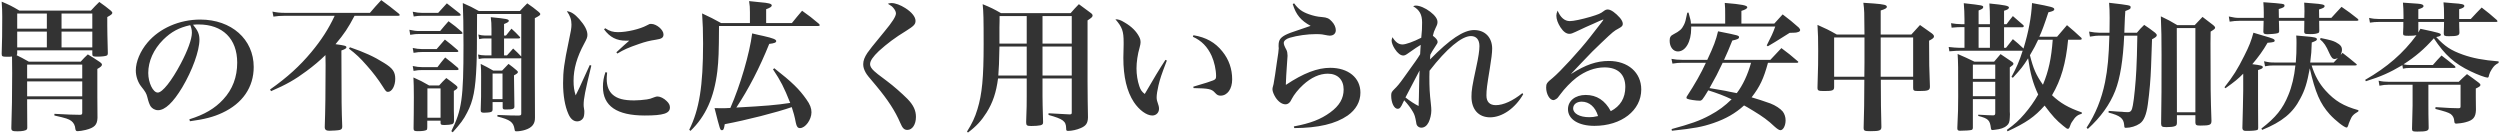 <svg width="572" height="31" viewBox="0 0 572 31" fill="none" xmlns="http://www.w3.org/2000/svg">
<path d="M3.936 11.516V12.156C3.936 12.412 3.904 12.476 3.808 12.636C4.704 13.052 5.216 13.34 6.592 14.108H18.464C19.168 13.34 19.36 13.116 20.096 12.444C21.376 13.212 21.76 13.468 22.912 14.236C23.2 14.46 23.328 14.62 23.328 14.78C23.328 15.068 23.072 15.324 22.272 15.772V22.204C22.272 23.964 22.272 23.964 22.304 26.972C22.24 28.572 21.632 29.212 19.616 29.724C19.008 29.884 18.144 30.012 17.76 30.012C17.44 30.012 17.312 29.884 17.248 29.532C17.184 28.7 16.864 28.092 16.32 27.676C15.712 27.228 15.168 27.036 12.448 26.428V26.044C16.064 26.236 16.224 26.236 18.336 26.268C18.72 26.236 18.816 26.14 18.816 25.788V22.716H6.208V23.868C6.208 25.468 6.208 25.468 6.24 29.18C6.24 29.404 6.208 29.532 6.112 29.628C5.888 29.884 5.12 30.044 3.968 30.044C2.816 30.044 2.592 29.916 2.592 29.276C2.72 25.692 2.784 21.564 2.784 16.732C2.784 14.94 2.784 14.204 2.752 12.924C2.336 12.988 2.144 12.988 1.792 12.988C0.512 12.988 0.384 12.924 0.384 12.316C0.48 9.532 0.512 7.452 0.512 3.836C0.512 2.684 0.48 1.788 0.384 0.38C2.208 1.148 2.72 1.404 4.448 2.428H20.8C21.6 1.532 21.888 1.276 22.72 0.444C23.936 1.308 24.288 1.564 25.344 2.428C25.6 2.652 25.696 2.812 25.696 2.94C25.696 3.196 25.44 3.42 24.544 3.9C24.544 4.732 24.544 5.404 24.544 5.82C24.544 6.62 24.576 8.732 24.672 12.124C24.672 12.444 24.608 12.604 24.448 12.7C24.128 12.86 23.296 12.956 22.272 12.956C21.312 12.956 21.152 12.892 21.12 12.412V11.516H3.936ZM14.08 6.556H21.12V3.1H14.08V6.556ZM14.08 7.228V10.844H21.12V7.228H14.08ZM10.72 10.844V7.228H3.936V10.844H10.72ZM10.72 6.556V3.1H3.936V6.556H10.72ZM6.208 17.948H18.816V14.78H6.208V17.948ZM18.816 18.62H6.208V22.044H18.816V18.62ZM43.456 27.74L43.328 27.292C46.752 26.236 49.152 24.828 51.072 22.748C53.216 20.444 54.272 17.628 54.272 14.332C54.272 8.86 50.944 5.596 45.44 5.596C45.024 5.596 44.768 5.596 44.16 5.66C45.28 6.972 45.632 7.836 45.632 9.084C45.632 11.644 44 16.124 41.696 19.996C39.616 23.452 37.76 25.212 36.16 25.212C35.456 25.212 34.784 24.828 34.432 24.284C34.176 23.804 33.984 23.356 33.696 22.172C33.504 21.404 33.248 20.956 32.32 19.804C31.552 18.844 31.072 17.436 31.072 16.124C31.072 14.108 32.096 11.676 33.76 9.724C36.512 6.46 41.056 4.476 45.824 4.476C52.96 4.476 58.048 8.988 58.048 15.324C58.048 19.964 55.488 23.676 50.848 25.82C48.864 26.748 46.816 27.292 43.456 27.74ZM43.52 5.756C40.928 6.332 39.2 7.26 37.344 9.084C35.136 11.292 33.92 14.012 33.92 16.7C33.92 18.908 35.008 21.18 36.096 21.18C37.152 21.18 39.264 18.524 41.344 14.588C42.944 11.58 43.904 8.924 43.904 7.516C43.904 7.164 43.872 6.748 43.776 6.46C43.712 6.204 43.552 5.756 43.52 5.756ZM91.136 3.612H81.12C79.616 6.46 78.784 7.708 76.768 10.108C78.848 10.396 79.264 10.492 79.264 10.812C79.264 11.068 78.944 11.26 78.112 11.548C78.144 24.54 78.144 24.54 78.304 28.924C78.304 29.404 78.176 29.596 77.76 29.724C77.536 29.82 76.064 29.916 75.328 29.916C74.624 29.916 74.304 29.66 74.304 29.116C74.304 29.052 74.304 29.052 74.304 28.988C74.432 25.532 74.496 20.54 74.496 14.908C74.496 14.46 74.496 13.628 74.464 12.604C73.12 13.916 71.744 15.068 70.144 16.252C67.52 18.204 65.504 19.356 62.016 20.86L61.792 20.476C65.792 17.66 68.608 15.068 71.2 11.964C73.568 9.116 75.168 6.62 76.576 3.612H65.184C64.192 3.612 63.328 3.676 62.56 3.804L62.336 2.652C63.232 2.844 64.064 2.94 65.184 2.94H84.64C85.728 1.66 86.08 1.276 87.232 0.028C88.992 1.308 89.536 1.724 91.264 3.132C91.392 3.26 91.456 3.356 91.456 3.42C91.456 3.548 91.328 3.612 91.136 3.612ZM79.84 11.132L80.064 10.812C83.328 11.932 85.6 12.956 87.872 14.396C89.856 15.612 90.432 16.444 90.432 18.044C90.432 19.644 89.664 21.02 88.768 21.02C88.384 21.02 88.288 20.924 87.52 19.708C86.592 18.236 85.312 16.54 83.936 15.004C82.368 13.212 81.472 12.38 79.84 11.132ZM115.328 8.124H115.776C116.416 7.324 116.416 7.324 117.024 6.556C117.856 7.324 118.112 7.548 118.848 8.348C118.976 8.476 119.008 8.54 119.008 8.604C119.008 8.732 118.88 8.796 118.656 8.796H115.328V12.668H116C116.64 11.996 116.8 11.772 117.408 11.1C118.24 11.868 118.464 12.092 119.232 12.892L119.264 12.924V3.196H109.152C109.12 11.26 109.12 12.572 109.024 14.812C108.8 20.444 108.288 23.1 106.88 25.756C106.112 27.292 105.344 28.316 103.584 30.268L103.264 30.012C105.664 25.18 106.048 22.524 106.048 10.3C106.048 6.204 105.984 2.588 105.888 0.7C107.52 1.404 108.032 1.66 109.568 2.524H118.944C119.68 1.724 119.936 1.468 120.64 0.764C121.792 1.564 122.144 1.82 123.2 2.684C123.488 2.94 123.616 3.068 123.616 3.228C123.616 3.452 123.424 3.612 122.368 4.156V17.404C122.368 23.612 122.368 23.612 122.4 26.428C122.4 26.588 122.4 26.588 122.4 26.94C122.432 28.348 121.696 29.244 120.128 29.724C119.552 29.916 118.72 30.044 118.208 30.044C117.824 30.044 117.792 29.98 117.728 29.564C117.472 27.932 116.736 27.388 113.792 26.652L113.824 26.3C116.992 26.428 117.152 26.428 117.952 26.428C118.112 26.428 118.432 26.428 118.784 26.428C119.168 26.396 119.264 26.3 119.264 26.012V13.308L119.072 13.34H110.944C110.496 13.34 110.176 13.372 109.536 13.5L109.376 12.476C109.92 12.604 110.4 12.668 110.944 12.668H112.448V8.796H110.848C110.496 8.796 110.208 8.828 109.632 8.956L109.44 7.9C109.984 8.06 110.4 8.124 110.848 8.124H112.448V6.62C112.448 5.468 112.416 4.988 112.288 3.932C115.872 4.284 116.416 4.38 116.416 4.764C116.416 4.988 116.192 5.148 115.328 5.5V8.124ZM94.656 3.772L94.432 2.684C95.36 2.876 95.872 2.94 96.512 2.94H100.256C101.12 1.98 101.376 1.692 102.24 0.764C103.52 1.756 103.936 2.076 105.216 3.1C105.344 3.26 105.408 3.356 105.408 3.42C105.408 3.548 105.28 3.612 105.056 3.612H96.544C95.872 3.612 95.424 3.644 94.656 3.772ZM93.856 7.964L93.664 6.812C94.656 7.036 95.232 7.1 96.032 7.1H100.704C101.504 6.108 101.792 5.82 102.624 4.86C104 5.852 104.384 6.172 105.664 7.292C105.76 7.42 105.824 7.516 105.824 7.58C105.824 7.708 105.696 7.772 105.472 7.772H96.032C95.296 7.772 94.784 7.804 93.856 7.964ZM94.624 12.092L94.432 10.972C95.136 11.132 95.904 11.228 96.544 11.228H99.904C100.512 10.524 101.152 9.788 101.792 9.052C103.072 10.044 103.456 10.364 104.704 11.452C104.832 11.58 104.864 11.644 104.864 11.74C104.864 11.836 104.768 11.9 104.544 11.9H96.576C96 11.9 95.52 11.932 94.624 12.092ZM94.624 16.22L94.432 15.1C95.328 15.292 95.872 15.356 96.544 15.356H100.096C100.832 14.396 101.056 14.076 101.856 13.148C103.168 14.172 103.552 14.46 104.768 15.516C104.864 15.676 104.928 15.74 104.928 15.836C104.928 15.932 104.8 16.028 104.576 16.028H96.544C95.904 16.028 95.488 16.06 94.624 16.22ZM97.76 27.612V29.116C97.76 29.468 97.728 29.628 97.6 29.724C97.312 29.916 96.64 30.012 95.584 30.012C94.816 30.012 94.624 29.916 94.624 29.372C94.656 27.228 94.688 24.828 94.688 22.236C94.688 20.06 94.656 19.068 94.592 17.724C96.16 18.428 96.64 18.652 98.176 19.548H100.48C101.184 18.78 101.376 18.556 102.112 17.852C103.136 18.588 103.424 18.812 104.32 19.516C104.576 19.74 104.672 19.868 104.672 19.996C104.672 20.252 104.544 20.38 103.84 20.796C103.84 21.596 103.84 21.948 103.84 22.396V25.308L103.872 26.684V27.612C103.872 28.092 103.776 28.252 103.456 28.412C103.168 28.508 102.432 28.604 101.728 28.604C100.96 28.604 100.8 28.508 100.8 28.124V27.612H97.76ZM97.792 20.22V26.94H100.8V20.22H97.792ZM112.704 23.356V24.988C112.704 25.372 112.608 25.532 112.288 25.628C112.096 25.724 111.232 25.788 110.752 25.788C110.144 25.788 109.984 25.66 109.984 25.18C110.08 22.78 110.08 22.044 110.08 17.468C110.08 16.188 110.08 15.772 109.984 14.62C111.264 15.26 111.648 15.452 112.864 16.156H114.88C115.52 15.484 115.712 15.292 116.352 14.62C117.216 15.26 117.472 15.452 118.208 16.092C118.432 16.284 118.496 16.38 118.496 16.476C118.496 16.7 118.304 16.86 117.6 17.244C117.6 17.532 117.632 19.9 117.696 24.38C117.696 24.924 117.312 25.052 115.776 25.052C115.136 25.052 115.04 24.988 115.008 24.604V23.356H112.704ZM112.704 16.828V22.684H114.976V16.828H112.704ZM134.944 14.876L135.296 15.004C133.856 20.924 133.536 22.588 133.536 23.964C133.536 24.284 133.536 24.284 133.664 25.148C133.696 25.244 133.696 25.404 133.696 25.596C133.696 26.236 133.6 26.716 133.44 27.004C133.152 27.484 132.64 27.772 132.064 27.772C131.232 27.772 130.528 27.196 130.048 26.076C129.248 24.284 128.832 21.82 128.832 19.036C128.832 16.316 129.088 14.364 130.112 9.532C130.624 7.196 130.752 6.396 130.752 5.628C130.752 4.508 130.464 3.644 129.696 2.556C130.624 2.652 131.488 3.196 132.544 4.38C133.792 5.788 134.4 6.972 134.4 7.964C134.4 8.508 134.272 8.86 133.664 9.98C132 13.052 131.232 15.74 131.232 18.492C131.232 19.804 131.36 20.7 131.712 21.82C132.544 20.156 132.736 19.74 133.056 19.004C134.624 15.58 134.624 15.58 134.944 14.876ZM138.208 6.716L138.464 6.46C139.552 7.164 140.256 7.356 141.44 7.356C143.456 7.356 146.432 6.652 147.968 5.82C148.608 5.468 148.64 5.468 148.992 5.468C150.208 5.468 151.808 6.812 151.808 7.868C151.808 8.604 151.424 8.892 150.08 9.084C148.608 9.308 147.616 9.564 146.24 10.044C143.744 10.908 142.784 11.324 141.248 12.252L141.024 11.964C142.112 10.94 143.552 9.66 143.968 9.308C143.648 9.308 143.392 9.308 143.232 9.308C141.088 9.308 139.552 8.54 138.208 6.716ZM138.528 16.508L138.912 16.604C138.848 17.34 138.816 17.66 138.816 18.012C138.816 19.676 139.264 20.86 140.224 21.692C141.28 22.588 142.72 22.972 145.088 22.972C146.048 22.972 147.04 22.876 148 22.748C148.736 22.62 148.736 22.62 149.824 22.204C150.048 22.108 150.272 22.076 150.464 22.076C151.04 22.076 151.904 22.492 152.512 23.1C153.056 23.612 153.28 24.06 153.28 24.572C153.28 25.948 151.808 26.428 147.52 26.428C141.12 26.428 137.952 24.252 137.952 19.868C137.952 18.684 138.112 17.724 138.528 16.508ZM176.864 15.868L177.152 15.612C181.216 18.78 182.848 20.38 184.512 22.748C185.344 23.9 185.664 24.764 185.664 25.692C185.664 27.388 184.256 29.308 183.04 29.308C182.528 29.308 182.272 28.988 182.08 28.06C181.824 26.684 181.504 25.532 181.152 24.508C177.696 25.724 170.752 27.484 165.824 28.412C165.664 29.468 165.536 29.788 165.184 29.788C164.768 29.788 164.768 29.788 163.488 24.732C164.384 24.764 164.896 24.764 165.12 24.764C165.568 24.764 165.92 24.764 167.104 24.7C169.376 19.548 171.52 12.22 172.096 7.644C173.184 7.9 174.08 8.124 174.624 8.22C176.864 8.732 177.6 9.02 177.6 9.404C177.6 9.724 177.184 9.916 176 10.044C173.824 15.452 171.296 20.348 168.48 24.604C175.072 24.252 177.696 24.028 180.8 23.548C179.36 19.932 178.656 18.556 176.864 15.868ZM175.296 5.276H181.184C182.176 4.028 182.496 3.676 183.52 2.46C185.248 3.676 185.76 4.092 187.36 5.436C187.488 5.564 187.552 5.66 187.552 5.756C187.552 5.884 187.424 5.948 187.2 5.948H164.512C164.48 12.092 164.416 13.628 164.128 16.284C163.392 22.3 161.472 26.588 157.984 29.948L157.696 29.692C160 25.052 160.864 19.676 160.864 9.98C160.864 7.196 160.8 5.436 160.64 3.068C162.624 3.996 163.2 4.284 164.992 5.276H171.584V2.78C171.584 1.692 171.552 1.276 171.392 0.252C172.48 0.348 173.344 0.444 173.856 0.508C175.904 0.668 176.576 0.86 176.576 1.244C176.576 1.532 176.192 1.788 175.296 2.108V5.276ZM203.136 0.86C203.52 0.732 203.68 0.7 204 0.7C204.832 0.7 206.048 1.148 207.136 1.852C208.608 2.78 209.472 3.868 209.472 4.764C209.472 5.564 209.088 5.948 207.36 7.036C204.736 8.636 203.008 9.948 201.088 11.676C199.744 12.956 199.072 13.916 199.072 14.684C199.072 15.164 199.36 15.676 200.032 16.284C200.64 16.828 200.64 16.828 202.944 18.556C204.416 19.644 206.368 21.372 207.616 22.62C208.992 24.028 209.568 25.276 209.568 26.748C209.568 28.476 208.736 29.724 207.616 29.724C206.88 29.724 206.496 29.34 205.984 28.124C204.8 25.372 203.168 22.876 200.512 19.676C198.688 17.532 198.368 17.148 198.048 16.572C197.664 15.868 197.504 15.324 197.504 14.684C197.504 13.852 197.824 13.052 198.464 12.092C199.2 11.068 199.2 11.068 202.4 7.164C204.16 5.052 204.992 3.74 204.992 3.068C204.992 2.684 204.768 2.236 204.384 1.788C204.032 1.404 204 1.372 203.136 0.86ZM238.528 17.948V22.044C238.528 22.876 238.56 24.828 238.656 27.868C238.656 27.932 238.656 27.996 238.656 27.996C238.656 28.38 238.528 28.54 238.048 28.668C237.664 28.764 236.8 28.828 235.968 28.828C234.944 28.828 234.784 28.7 234.784 27.932C234.912 24.316 234.912 23.868 234.912 22.044V17.948H228.352C227.936 21.148 227.168 23.452 225.728 25.756C224.576 27.58 223.456 28.828 221.472 30.332L221.248 30.108C222.432 28.22 223.072 26.876 223.648 24.956C224.704 21.5 225.056 17.756 225.056 10.14C225.056 4.284 225.024 2.748 224.832 0.956C226.752 1.756 227.296 2.012 229.024 3.004H244.96C245.728 2.108 245.984 1.852 246.848 0.956C248.032 1.852 248.384 2.108 249.536 2.94C249.856 3.164 249.984 3.356 249.984 3.548C249.984 3.868 249.76 4.06 248.832 4.668V18.748C248.864 21.052 248.864 21.052 248.864 23.004C248.896 24.892 248.896 25.02 248.928 26.844C248.896 28.188 248.48 28.796 247.264 29.308C246.4 29.692 245.216 29.948 244.416 29.948C244 29.948 243.936 29.884 243.936 29.34C243.904 27.708 243.232 27.228 239.904 26.3V25.916C240.48 25.948 242.08 26.012 244.672 26.172C245.152 26.172 245.216 26.108 245.216 25.692V17.948H238.528ZM238.528 17.276H245.216V10.652H238.528V17.276ZM234.912 17.276V10.652H228.672C228.608 14.044 228.544 15.836 228.416 17.276H234.912ZM238.528 9.98H245.216V3.676H238.528V9.98ZM234.912 9.98V3.676H228.704V4.732L228.672 6.3V9.98H234.912ZM266.656 13.692L266.976 13.852C265.696 17.18 265.44 17.98 265.056 19.548C264.8 20.636 264.64 21.692 264.64 22.236C264.64 22.812 264.704 23.068 265.088 24.188C265.152 24.444 265.184 24.604 265.184 24.892C265.184 25.756 264.544 26.428 263.648 26.428C262.336 26.428 260.64 25.18 259.424 23.356C257.824 20.924 257.024 17.564 257.024 13.244C257.024 13.02 257.024 13.02 257.088 10.204C257.088 9.98 257.088 9.788 257.088 9.692C257.088 7.132 256.768 6.204 255.2 4.412C255.936 4.412 256.384 4.572 257.376 5.18C258.912 6.076 260.032 7.196 260.672 8.476C260.896 8.924 260.96 9.244 260.96 9.724C260.96 10.012 260.896 10.268 260.736 10.908C260.288 12.412 260.032 14.236 260.032 15.644C260.032 17.052 260.256 18.492 260.672 19.708C260.96 20.572 261.248 20.988 261.92 21.5C264 17.916 265.248 15.836 266.656 13.692ZM272.928 8.412L273.056 8.06C275.968 8.54 278.048 9.724 279.68 11.772C281.184 13.628 281.92 15.772 281.92 18.172C281.92 20.348 280.832 21.884 279.264 21.884C278.752 21.884 278.432 21.724 277.984 21.212C277.216 20.348 276.544 20.22 273.088 20.156L273.024 19.836C275.84 19.004 277.056 18.62 277.568 18.396C278.144 18.14 278.24 18.012 278.24 17.372C278.24 15.964 277.824 14.108 277.216 12.764C276.256 10.684 274.912 9.308 272.928 8.412ZM295.776 0.924L296.096 0.764C297.024 2.044 297.92 2.716 299.488 3.26C300.48 3.612 301.44 3.836 302.464 3.9C303.648 3.996 304.096 4.22 304.736 4.924C305.312 5.532 305.632 6.268 305.632 6.908C305.632 7.676 305.088 8.156 304.256 8.156C304 8.156 303.872 8.124 302.464 7.868C302.208 7.836 301.76 7.804 301.12 7.804C299.136 7.804 296.864 8.124 295.104 8.636C294.24 8.892 293.728 9.34 293.728 9.82C293.728 10.172 293.856 10.524 294.368 11.484C294.496 11.74 294.592 12.252 294.592 12.764C294.592 12.988 294.56 13.436 294.496 14.14C294.336 16.348 294.208 18.556 294.208 19.132C294.208 19.196 294.208 19.292 294.208 19.42C298.24 16.732 301.44 15.516 304.352 15.516C308.48 15.516 311.264 17.788 311.264 21.18C311.264 23.292 310.24 25.084 308.352 26.428C305.568 28.348 301.632 29.276 296.128 29.308L296.032 28.924C299.84 28.22 302.208 27.292 304.352 25.724C306.464 24.188 307.424 22.524 307.424 20.476C307.424 18.236 306.048 16.86 303.808 16.86C301.92 16.86 300 17.724 298.144 19.42C297.056 20.412 296.064 21.66 295.584 22.588C295.264 23.196 295.2 23.324 295.008 23.484C294.752 23.74 294.432 23.868 294.112 23.868C293.344 23.868 292.512 23.292 291.872 22.332C291.424 21.628 291.136 20.892 291.136 20.412C291.136 20.188 291.136 20.188 291.392 19.228C291.456 18.908 291.552 18.3 291.744 17.084C291.904 15.868 292.032 14.972 292.128 14.396C292.448 12.38 292.576 11.42 292.576 11.036C292.576 10.972 292.576 10.844 292.544 10.684C292.544 10.556 292.544 10.46 292.544 10.364C292.544 9.212 292.928 8.636 294.048 8.028C294.72 7.676 295.488 7.388 297.632 6.684C299.232 6.14 299.232 6.14 299.872 5.916C297.632 4.7 296.512 3.356 295.776 0.924ZM321.28 22.94L321.024 23.452C320.512 24.604 320.256 24.892 319.776 24.892C318.976 24.892 318.304 23.516 318.304 21.884C318.304 21.212 318.4 21.02 319.008 20.412C319.648 19.804 320.224 19.132 321.152 17.82C324.192 13.596 324.192 13.596 324.928 12.412C324.96 11.932 324.96 11.932 324.992 11.26C325.024 10.748 325.024 10.748 325.056 10.268C324.064 10.876 324.064 10.876 322.144 12.22C321.6 12.604 321.376 12.7 321.056 12.7C320.448 12.7 319.744 12.156 319.136 11.196C318.688 10.524 318.4 9.756 318.4 9.276C318.4 9.116 318.464 8.892 318.592 8.508C319.296 9.66 320 10.172 320.896 10.172C321.632 10.172 323.36 9.564 325.184 8.636C325.344 7.228 325.376 6.396 325.376 5.148C325.376 3.356 324.8 2.268 323.328 1.436C323.584 1.308 323.744 1.276 323.936 1.276C324.8 1.276 326.112 1.82 327.232 2.684C328.32 3.516 328.896 4.316 328.896 5.02C328.896 5.436 328.832 5.66 328.48 6.364C328.128 7.068 328 7.484 327.84 8.188C328.576 8.732 328.928 9.18 328.928 9.596C328.928 9.82 328.8 10.044 328.384 10.652C327.808 11.516 327.488 12.06 327.264 12.508C327.232 12.7 327.2 13.052 327.2 13.596C331.744 8.956 334.88 6.876 337.28 6.876C339.776 6.876 341.408 8.572 341.408 11.132C341.408 12.06 341.216 13.564 340.864 15.708C340.224 19.58 340.096 20.572 340.096 21.852C340.096 23.292 340.832 24.06 342.24 24.06C343.968 24.06 346.144 23.068 348.32 21.308L348.512 21.564C346.656 24.796 343.68 26.844 340.928 26.844C338.304 26.844 336.672 25.052 336.672 22.108C336.672 20.7 336.832 19.676 337.76 15.388C338.272 13.052 338.496 11.548 338.496 10.556C338.496 9.084 337.792 8.252 336.544 8.252C334.432 8.252 330.976 11.132 327.072 16.188C327.04 16.828 327.04 16.86 327.04 17.564C327.04 19.964 327.104 21.372 327.392 23.836C327.456 24.412 327.488 24.924 327.488 25.308C327.488 26.14 327.232 27.228 326.88 27.964C326.464 28.796 325.888 29.212 325.184 29.212C324.8 29.212 324.448 29.02 324.224 28.7C324.096 28.508 324.064 28.38 324 27.868C323.808 26.78 323.648 26.204 323.264 25.564C322.72 24.636 322.176 23.932 321.28 22.94ZM324.8 16.124C322.88 19.804 321.792 21.852 321.568 22.3C322.592 23.1 323.712 23.836 324.576 24.252C324.64 22.62 324.64 22.62 324.704 19.068C324.736 17.98 324.736 17.276 324.8 16.124ZM359.488 16.86L359.52 16.892C362.784 14.812 365.312 13.948 368.096 13.948C372.512 13.948 375.52 16.604 375.52 20.476C375.52 25.276 370.976 28.796 364.8 28.796C361.152 28.796 358.752 27.292 358.752 24.988C358.752 23.068 360.416 21.724 362.816 21.724C365.312 21.724 367.232 22.972 368.544 25.436C370.752 24.284 371.872 22.428 371.872 19.9C371.872 17.02 370.176 15.42 367.104 15.42C364.928 15.42 362.688 16.252 360.672 17.788C359.456 18.716 357.92 20.316 356.992 21.596C356.448 22.332 356.384 22.428 356.096 22.62C355.904 22.78 355.584 22.908 355.424 22.908C354.56 22.908 353.76 21.5 353.76 20.028C353.76 19.132 353.92 18.908 355.264 17.82C356.928 16.444 361.44 11.548 363.776 8.54C366.848 4.604 366.848 4.604 366.848 4.508C366.848 4.508 366.816 4.476 366.784 4.476C366.784 4.476 366.784 4.476 366.752 4.476C366.656 4.54 366.464 4.604 366.112 4.732C365.856 4.86 365.28 5.084 364.48 5.468C364.256 5.564 363.68 5.82 362.88 6.172C361.824 6.652 361.824 6.652 360.48 7.292C359.84 7.612 359.456 7.74 359.072 7.74C358.368 7.74 357.696 7.26 357.024 6.236C356.416 5.276 356.096 4.38 356.096 3.58C356.096 3.228 356.16 2.94 356.384 2.428C357.024 3.996 357.984 4.828 359.168 4.828C360.032 4.828 361.824 4.444 363.936 3.836C365.728 3.292 366.24 3.068 366.816 2.62C367.232 2.3 367.488 2.172 367.84 2.172C367.872 2.172 367.904 2.172 367.904 2.172C368.608 2.204 369.632 2.94 370.656 4.092C371.072 4.604 371.296 5.052 371.296 5.468C371.296 5.884 371.104 6.108 370.272 6.556C369.312 7.068 369.088 7.228 366.432 9.756C364.736 11.356 364.064 12.028 361.76 14.46C360.128 16.188 360.128 16.188 359.488 16.86ZM365.632 26.556C365.024 24.476 363.616 23.26 361.888 23.26C360.736 23.26 359.936 23.9 359.936 24.796C359.936 25.98 361.44 26.812 363.584 26.812C364.288 26.812 364.64 26.78 365.632 26.556ZM411.232 14.364H404.512C403.52 18.012 402.656 19.836 400.768 22.268C401.696 22.524 403.872 23.228 405.088 23.676C406.24 24.124 407.36 24.86 407.904 25.532C408.32 26.108 408.544 26.78 408.544 27.548C408.544 28.732 408 29.788 407.36 29.788C407.072 29.788 406.624 29.5 406.016 28.956C404.576 27.58 403.296 26.652 401.184 25.372C399.744 24.508 399.552 24.38 399.04 24.124C397.088 25.916 394.848 27.196 392.032 28.156C389.504 29.02 387.68 29.372 382.528 29.916L382.464 29.532C386.816 28.348 388.864 27.644 391.232 26.364C393.216 25.308 394.656 24.22 396.192 22.716C394.496 21.916 392.992 21.34 390.848 20.668C390.688 20.892 390.688 20.892 390.4 21.404C390.08 21.948 389.984 22.076 389.504 22.748C389.28 22.972 389.152 23.036 388.896 23.036C388.032 23.036 386.336 22.78 386.016 22.588C385.92 22.556 385.856 22.46 385.856 22.364C385.856 22.3 385.888 22.204 385.92 22.108C387.808 19.228 389.184 16.796 390.304 14.364H384.896C384.128 14.364 383.648 14.396 382.656 14.556L382.432 13.468C383.232 13.628 383.968 13.692 384.864 13.692H390.624C392.096 10.556 392.608 9.212 393.088 7.164C397.888 8.124 397.888 8.124 397.888 8.54C397.888 8.86 397.536 9.02 396.352 9.276C395.552 11.26 395.2 12.092 394.464 13.692H405.056L407.584 11.004C409.216 12.22 409.696 12.604 411.328 14.012C411.424 14.076 411.456 14.14 411.456 14.172C411.456 14.268 411.36 14.364 411.232 14.364ZM400.64 14.364H394.144C392.8 17.18 392.8 17.18 391.136 20.156C392 20.316 392 20.316 393.568 20.572C394.432 20.7 395.136 20.86 395.712 20.988C396.928 21.244 396.96 21.244 397.376 21.308C398.752 19.516 399.904 17.052 400.64 14.364ZM386.88 5.404H394.72V3.452C394.72 2.108 394.72 1.788 394.624 0.668C398.56 0.988 399.776 1.244 399.776 1.66C399.776 1.948 399.36 2.204 398.432 2.492V5.404H405.952C406.752 4.508 407.008 4.22 407.872 3.292C409.568 4.572 410.048 4.988 411.552 6.3C411.776 6.556 411.872 6.716 411.872 6.876C411.872 7.036 411.744 7.196 411.616 7.26C411.328 7.388 410.912 7.484 410.4 7.484C410.208 7.484 409.888 7.484 409.472 7.516C405.856 9.788 405.856 9.788 404.48 10.588L404.224 10.396C405.312 8.252 405.6 7.676 406.176 6.076H386.944C386.944 6.268 386.944 6.428 386.944 6.492C386.944 9.532 385.664 11.772 383.904 11.772C382.816 11.772 382.016 10.748 382.016 9.308C382.016 8.54 382.24 8.156 382.912 7.836C384.32 7.1 384.8 6.684 385.28 5.692C385.568 5.116 385.696 4.668 386.048 2.908L386.336 2.876C386.848 4.7 386.848 4.7 386.88 5.404ZM437.728 18.236H430.336C430.336 18.492 430.336 18.588 430.336 18.684V19.228C430.336 22.204 430.368 26.268 430.464 29.052C430.464 29.852 430.048 30.012 427.968 30.012C426.56 30.012 426.4 29.916 426.4 29.212C426.528 25.02 426.528 23.9 426.56 18.236H419.648V19.932C419.648 20.7 419.264 20.828 417.376 20.828C416 20.828 415.84 20.732 415.84 20.028C416 14.684 416 14.332 416 11.644C416 8.924 415.968 7.772 415.84 5.692C417.792 6.556 418.4 6.844 420.256 7.9H426.592C426.56 2.46 426.56 2.46 426.336 0.636C427.36 0.7 428.192 0.764 428.704 0.796C431.136 0.988 431.712 1.148 431.712 1.564C431.712 1.852 431.36 2.076 430.304 2.396V7.9H437.312C438.176 6.94 438.432 6.652 439.296 5.724C440.544 6.588 440.896 6.844 442.016 7.644C442.368 7.932 442.496 8.124 442.496 8.348C442.496 8.636 442.24 8.86 441.376 9.308C441.376 14.364 441.408 15.708 441.568 19.804C441.568 20.668 441.184 20.828 439.008 20.828C437.888 20.828 437.728 20.732 437.728 20.124V18.236ZM437.728 17.564V8.572H430.304C430.304 9.02 430.304 12.028 430.304 17.564H437.728ZM426.56 17.564L426.592 14.428V11.292C426.592 10.972 426.592 10.78 426.592 8.572H419.648V17.564H426.56ZM476 9.084H473.184C472.672 14.492 471.584 18.268 469.504 21.788C471.392 23.58 473.216 24.636 476.32 25.724V26.012C475.36 26.268 474.816 26.716 474.176 27.74C473.856 28.188 473.792 28.348 473.504 29.148C473.408 29.372 473.312 29.468 473.12 29.468C472.928 29.468 472.768 29.372 472.032 28.764C470.496 27.516 469.632 26.588 467.808 24.156C465.504 26.748 463.616 28.06 459.328 30.044L459.168 29.724C461.024 28.38 461.952 27.516 463.168 26.108C464.384 24.7 465.408 23.26 466.336 21.628C465.12 19.004 464.544 16.892 464.032 13.34C462.912 15.132 462.4 15.772 460.544 17.788L460.224 17.596C461.376 15.484 462.048 13.948 462.784 11.612H448.32C447.84 11.612 447.648 11.612 446.016 11.74L445.856 10.748C446.656 10.844 447.712 10.94 448.32 10.94H449.472V6.204H448.736C448.128 6.204 447.616 6.236 446.528 6.332L446.4 5.308C447.04 5.436 448.096 5.532 448.736 5.532H449.472V4.412C449.472 3.068 449.408 1.948 449.312 0.732C453.6 1.212 453.76 1.244 453.76 1.628C453.76 1.916 453.536 2.076 452.704 2.396V5.532H455.296V4.444C455.296 3.068 455.264 1.948 455.168 0.796C458.72 1.148 459.648 1.34 459.648 1.724C459.648 2.012 459.328 2.236 458.528 2.46V5.532H459.104C459.712 4.7 459.904 4.476 460.544 3.676C461.6 4.572 461.92 4.86 462.976 5.788C463.008 5.852 463.04 5.948 463.04 5.98C463.04 6.108 462.912 6.236 462.752 6.236H458.528V10.94H458.976C459.744 9.948 459.744 9.948 460.544 8.956C461.664 9.884 461.824 10.012 462.976 11.1C464.128 7.324 464.768 3.932 464.928 0.7C469.6 1.564 470.016 1.692 470.016 2.14C470.016 2.428 469.664 2.588 468.672 2.812C467.84 5.372 467.104 7.388 466.592 8.412H470.656C471.648 7.228 471.968 6.876 472.928 5.756C474.368 6.972 474.816 7.356 476.256 8.7C476.256 8.764 476.288 8.86 476.288 8.892C476.288 9.02 476.192 9.084 476 9.084ZM469.664 9.084H466.336C465.6 10.652 465.568 10.684 464.448 12.636C465.216 15.708 465.856 17.18 467.424 19.388C468.736 16.22 469.344 13.372 469.664 9.084ZM452.704 6.204V10.94H455.296V6.204H452.704ZM456.512 22.684H451.392V29.116C451.392 29.148 451.392 29.212 451.392 29.212C451.392 29.468 451.296 29.66 451.104 29.724C450.848 29.82 449.632 29.916 448.416 29.916C448.032 29.916 447.84 29.756 447.84 29.436C447.84 29.372 447.84 29.276 447.84 29.18C448 25.948 448.032 24.476 448.032 22.044C448.032 14.972 448.032 14.588 447.904 12.348C449.6 13.084 450.112 13.308 451.744 14.108H456.256C456.896 13.34 457.088 13.116 457.728 12.38C458.848 13.148 459.2 13.372 460.288 14.108C460.576 14.3 460.672 14.46 460.672 14.588C460.672 14.812 460.544 14.908 459.84 15.42V21.66C459.84 23.004 459.84 23.004 459.84 25.5L459.872 26.14C459.872 26.364 459.872 26.588 459.84 26.94C459.808 27.868 459.648 28.348 459.168 28.732C458.56 29.276 457.696 29.564 456.416 29.692C455.968 29.756 455.968 29.756 455.904 29.756C455.648 29.756 455.552 29.628 455.52 29.34C455.296 27.484 454.912 27.1 452.608 26.524L452.64 26.236C454.816 26.364 454.848 26.364 456.096 26.396C456.448 26.332 456.512 26.236 456.512 25.788V22.684ZM456.512 22.012V18.716H451.392V22.012H456.512ZM456.512 18.044V14.78H451.392V18.044H456.512ZM480.256 7.484H482.656C482.688 6.236 482.688 5.308 482.688 4.06C482.688 2.524 482.656 1.948 482.56 0.636C487.488 1.212 487.488 1.212 487.488 1.692C487.488 2.012 487.36 2.108 486.272 2.524C486.176 3.932 486.176 3.932 486.08 6.46C486.08 6.812 486.08 6.908 486.048 7.484H488.928C489.6 6.684 489.824 6.428 490.592 5.692C491.712 6.428 492.032 6.684 493.088 7.484C493.376 7.74 493.472 7.9 493.472 8.06C493.472 8.348 493.184 8.572 492.384 8.988C492.32 10.172 492.32 10.172 492.16 15.356C492.064 18.044 491.808 21.084 491.424 23.868C491.104 26.204 490.528 27.644 489.568 28.284C488.736 28.86 487.488 29.244 486.4 29.244C486.08 29.244 486.048 29.18 486.016 28.636C485.888 27.068 485.12 26.46 482.432 25.756L482.464 25.372C484.16 25.5 484.288 25.5 484.608 25.532C485.408 25.564 485.92 25.596 485.984 25.628C486.336 25.66 486.592 25.66 486.816 25.66C487.52 25.66 487.776 25.34 488 24.092C488.288 22.62 488.672 18.684 488.8 15.868C488.896 13.724 488.96 12.22 489.024 8.156H486.016C485.76 13.788 485.088 17.884 483.968 20.764C482.72 23.932 480.672 26.78 477.696 29.5L477.408 29.212C479.456 26.108 480.832 22.716 481.632 18.812C482.24 15.74 482.496 12.988 482.624 8.156H480.256C479.776 8.156 479.392 8.188 478.176 8.38L477.984 7.228C478.848 7.388 479.648 7.484 480.256 7.484ZM498.08 26.364V28.06C498.08 28.572 497.952 28.764 497.536 28.892C497.184 29.02 496.512 29.084 495.68 29.084C494.688 29.084 494.496 28.956 494.464 28.316C494.56 21.276 494.56 21.276 494.56 12.508C494.56 8.956 494.528 6.684 494.4 3.74C496.096 4.54 496.608 4.828 498.176 5.756H502.144C502.976 4.86 502.976 4.86 503.936 3.868L506.4 5.756C506.72 6.044 506.816 6.172 506.816 6.332C506.816 6.556 506.656 6.716 505.792 7.228C505.76 8.604 505.76 9.5 505.76 9.884C505.76 19.644 505.792 22.364 505.984 27.644C505.984 28.572 505.632 28.732 503.424 28.732C502.528 28.732 502.336 28.604 502.304 28.06V26.364H498.08ZM498.048 6.428L498.08 25.692H502.304V6.428H498.048ZM535.552 12.572L535.968 12.092C537.344 13.148 537.76 13.5 539.072 14.588C539.2 14.684 539.232 14.748 539.232 14.812C539.232 14.908 539.104 14.972 538.88 14.972H528.896C529.632 17.308 530.624 19.1 532.064 20.7C534.208 23.068 536.16 24.252 539.616 25.212L539.584 25.5C538.4 26.204 538.112 26.524 537.696 27.548C537.44 28.156 537.312 28.444 537.28 28.668C537.152 29.052 537.056 29.18 536.896 29.18C536.384 29.18 534.336 27.58 533.024 26.14C530.848 23.708 529.728 21.18 528.48 15.644C527.84 19.068 527.36 20.604 526.304 22.556C524.608 25.852 522.144 27.868 517.568 29.724L517.408 29.404C520.672 26.908 522.304 24.892 523.584 21.724C524.384 19.804 524.928 17.5 525.184 14.972H520.32C519.456 14.972 519.072 15.004 518.24 15.164L518.016 14.012C519.104 14.268 519.52 14.3 520.32 14.3H525.28C525.408 12.828 525.44 11.612 525.44 9.884C525.44 9.148 525.44 8.828 525.376 8.124C526.304 8.22 527.04 8.284 527.52 8.316C529.536 8.476 530.112 8.604 530.112 8.988C530.112 9.244 529.856 9.372 528.928 9.724C528.864 11.676 528.832 12.348 528.576 14.3H533.952L534.912 13.276C534.56 13.436 534.368 13.5 534.208 13.5C533.696 13.5 533.44 13.212 532.96 12.188C532.192 10.428 531.744 9.788 530.816 8.988L530.976 8.7C533.44 9.212 533.696 9.308 534.432 9.66C535.488 10.236 535.84 10.652 535.84 11.388C535.84 11.74 535.776 11.996 535.552 12.572ZM521.408 4.092H527.232C527.264 3.26 527.264 3.132 527.264 2.556C527.264 1.788 527.232 1.404 527.2 0.604C528.032 0.668 528.704 0.732 529.12 0.764C531.264 0.924 531.872 1.052 531.872 1.404C531.872 1.692 531.616 1.852 530.592 2.172C530.624 2.812 530.624 3.452 530.624 4.092H533.408C534.4 2.972 534.752 2.652 535.744 1.564C537.376 2.684 537.856 3.036 539.424 4.284C539.552 4.412 539.616 4.508 539.616 4.572C539.616 4.7 539.456 4.764 539.2 4.764H530.624C530.624 5.564 530.624 5.564 530.656 7.068C530.656 7.324 530.592 7.452 530.464 7.516C530.144 7.708 529.472 7.804 528.704 7.804C528.448 7.804 528 7.772 527.744 7.772C527.36 7.74 527.264 7.644 527.2 7.324C527.2 6.172 527.2 6.172 527.232 4.764H521.408C521.408 5.116 521.44 5.404 521.44 5.596C521.44 5.82 521.44 5.82 521.472 7.1C521.472 7.42 521.376 7.516 521.056 7.612C520.768 7.708 519.424 7.836 518.816 7.836C518.112 7.836 517.856 7.708 517.856 7.26C517.856 7.1 517.888 6.268 517.92 4.764H512.384C511.584 4.764 510.944 4.828 510.144 4.956L509.952 3.772C511.136 4.028 511.552 4.092 512.32 4.092H517.952C517.952 3.58 517.952 3.26 517.952 2.844C517.952 1.98 517.92 1.532 517.856 0.508C522.688 0.86 522.688 0.86 522.688 1.308C522.688 1.628 522.432 1.756 521.376 2.076C521.376 2.716 521.376 3.388 521.408 4.092ZM513.248 20.7V16.86C512.192 17.948 511.232 18.748 509.184 20.188L508.96 19.964C510.976 17.404 511.936 15.868 513.504 12.732C514.624 10.524 515.072 9.372 515.584 7.484C516.576 7.804 517.344 7.996 517.824 8.156C520.096 8.796 520.448 8.956 520.448 9.308C520.448 9.596 520.128 9.692 518.816 9.788C517.792 11.58 516.736 13.02 515.328 14.684C517.344 14.94 517.728 15.036 517.728 15.356C517.728 15.612 517.536 15.74 516.64 16.028V23.9C516.64 24.316 516.64 24.924 516.672 29.18C516.672 29.212 516.672 29.276 516.672 29.308C516.672 29.532 516.608 29.66 516.48 29.724C516.256 29.852 515.328 29.948 514.272 29.948C514.144 29.948 514.144 29.948 513.92 29.948C513.888 29.948 513.856 29.948 513.824 29.948C513.312 29.948 513.088 29.756 513.056 29.308C513.12 27.132 513.248 21.82 513.248 20.7ZM553.312 4.348H559.2C559.2 4.028 559.2 3.772 559.2 3.58C559.2 2.172 559.168 1.532 559.072 0.54C560.064 0.636 560.8 0.668 561.28 0.732C563.296 0.86 563.84 0.988 563.84 1.372C563.84 1.66 563.488 1.884 562.656 2.108C562.656 3.388 562.656 3.644 562.656 4.348H565.312C566.4 3.164 566.752 2.812 567.808 1.724C569.344 2.908 569.824 3.292 571.264 4.572C571.36 4.7 571.424 4.796 571.424 4.86C571.424 4.956 571.296 5.02 571.168 5.02H562.656C562.656 6.108 562.688 6.332 562.72 7.452C562.72 8.124 562.24 8.284 560.288 8.284C559.328 8.284 559.136 8.188 559.136 7.644C559.168 6.332 559.2 5.98 559.2 5.02H553.312C553.312 6.076 553.312 6.076 553.312 7.42C553.504 7.132 553.568 7.004 553.792 6.588C558.144 7.516 558.464 7.612 558.464 7.964C558.464 8.188 558.208 8.316 557.408 8.476C559.36 10.588 560.736 11.516 563.52 12.508C565.792 13.308 568.096 13.756 571.68 14.044V14.396C570.912 14.812 570.656 15.036 570.144 15.804C569.824 16.284 569.6 16.764 569.504 17.148C569.408 17.66 569.344 17.756 569.12 17.756C568.704 17.756 566.848 17.084 565.28 16.316C561.632 14.588 559.36 12.572 556.864 8.764C554.656 11.26 552.608 12.988 549.92 14.716C550.464 14.844 550.88 14.876 551.424 14.876H556.64C557.504 13.884 557.76 13.596 558.624 12.7C559.968 13.724 560.384 14.044 561.664 15.1C561.76 15.228 561.824 15.324 561.824 15.388C561.824 15.484 561.696 15.548 561.472 15.548H551.424C550.784 15.548 550.336 15.58 549.792 15.708L549.664 14.908C546.72 16.636 544.8 17.5 541.312 18.588L541.152 18.268C546.176 15.388 549.856 12.188 552.896 8.06C552.448 8.156 551.904 8.188 551.072 8.188C549.952 8.188 549.824 8.124 549.824 7.612C549.888 6.268 549.888 5.916 549.888 5.02H544.32C543.552 5.02 543.04 5.052 542.24 5.18L542.048 4.092C542.88 4.284 543.552 4.348 544.32 4.348H549.92C549.92 3.996 549.92 3.804 549.92 3.58C549.92 2.396 549.888 1.628 549.792 0.604C553.536 0.86 553.696 0.86 554.08 0.988C554.368 1.084 554.496 1.212 554.496 1.404C554.496 1.692 554.144 1.884 553.312 2.108V4.348ZM555.616 19.388V24.156C555.616 25.5 555.616 26.428 555.68 29.276C555.68 29.948 555.168 30.108 553.056 30.108C552.032 30.108 551.872 30.012 551.872 29.468C551.904 28.86 551.936 27.068 552 24.156V19.388H546.528C545.824 19.388 545.12 19.452 544.416 19.612L544.224 18.46C544.992 18.652 545.728 18.716 546.528 18.716H562.56C563.392 17.916 563.648 17.66 564.448 16.956C565.632 17.788 565.984 18.044 567.168 18.94C567.424 19.132 567.52 19.292 567.52 19.452C567.52 19.676 567.296 19.868 566.464 20.252V22.268C566.464 23.548 566.464 23.9 566.496 25.18C566.432 26.844 565.856 27.516 564.128 27.964C563.616 28.124 562.4 28.284 562.016 28.284C561.664 28.284 561.568 28.156 561.536 27.708C561.504 27.004 561.216 26.46 560.704 26.076C560.128 25.724 559.456 25.5 557.216 24.924L557.248 24.508C560.704 24.732 560.704 24.732 562.56 24.764C562.912 24.732 562.976 24.668 562.976 24.284V19.388H555.616Z" fill="#333333"/>
</svg>
